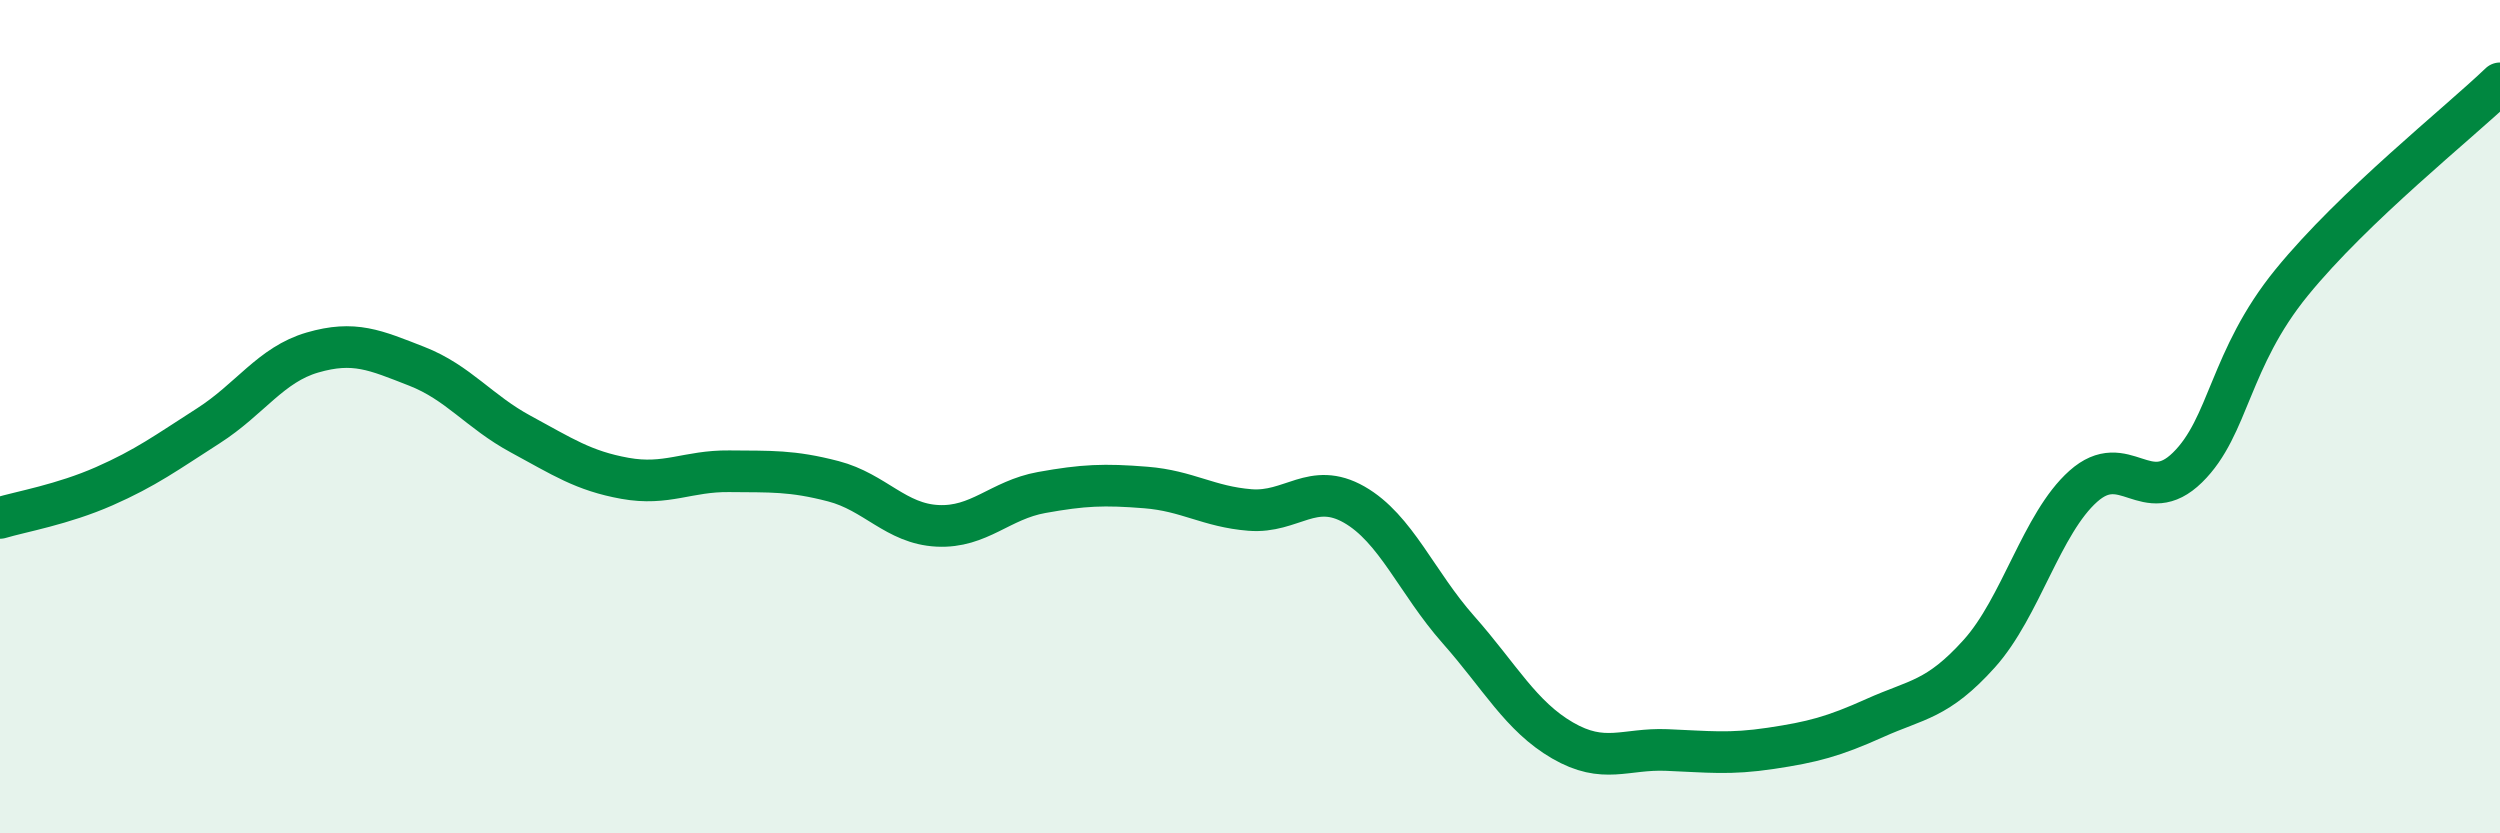 
    <svg width="60" height="20" viewBox="0 0 60 20" xmlns="http://www.w3.org/2000/svg">
      <path
        d="M 0,12.43 C 0.5,12.28 1.5,12.11 2.5,11.67 C 3.5,11.23 4,10.86 5,10.22 C 6,9.58 6.5,8.75 7.5,8.46 C 8.5,8.17 9,8.4 10,8.79 C 11,9.18 11.5,9.88 12.5,10.42 C 13.5,10.96 14,11.3 15,11.48 C 16,11.66 16.5,11.3 17.5,11.31 C 18.5,11.32 19,11.29 20,11.55 C 21,11.81 21.5,12.57 22.5,12.62 C 23.5,12.67 24,12 25,11.82 C 26,11.64 26.5,11.62 27.5,11.7 C 28.5,11.78 29,12.16 30,12.24 C 31,12.32 31.5,11.54 32.5,12.11 C 33.5,12.68 34,13.98 35,15.11 C 36,16.24 36.5,17.19 37.5,17.77 C 38.5,18.35 39,17.96 40,18 C 41,18.04 41.5,18.11 42.5,17.96 C 43.5,17.81 44,17.68 45,17.23 C 46,16.78 46.5,16.8 47.5,15.69 C 48.5,14.58 49,12.56 50,11.67 C 51,10.78 51.5,12.2 52.5,11.22 C 53.5,10.24 53.5,8.62 55,6.78 C 56.5,4.94 59,2.96 60,2L60 20L0 20Z"
        fill="#008740"
        opacity="0.1"
        stroke-linecap="round"
        stroke-linejoin="round"
      />
      <path
        d="M 0,12.43 C 0.5,12.28 1.5,12.11 2.5,11.67 C 3.5,11.23 4,10.86 5,10.22 C 6,9.58 6.5,8.75 7.5,8.46 C 8.5,8.17 9,8.4 10,8.79 C 11,9.18 11.5,9.88 12.5,10.42 C 13.5,10.96 14,11.3 15,11.48 C 16,11.66 16.5,11.3 17.5,11.31 C 18.5,11.32 19,11.29 20,11.55 C 21,11.81 21.5,12.57 22.5,12.62 C 23.5,12.67 24,12 25,11.82 C 26,11.64 26.5,11.62 27.5,11.7 C 28.5,11.78 29,12.16 30,12.24 C 31,12.32 31.5,11.54 32.5,12.11 C 33.5,12.68 34,13.98 35,15.11 C 36,16.24 36.5,17.19 37.5,17.77 C 38.5,18.35 39,17.96 40,18 C 41,18.04 41.5,18.11 42.5,17.96 C 43.5,17.81 44,17.68 45,17.23 C 46,16.78 46.5,16.8 47.5,15.69 C 48.5,14.58 49,12.56 50,11.67 C 51,10.78 51.5,12.2 52.5,11.22 C 53.5,10.24 53.5,8.62 55,6.78 C 56.5,4.94 59,2.96 60,2"
        stroke="#008740"
        stroke-width="1"
        fill="none"
        stroke-linecap="round"
        stroke-linejoin="round"
      />
    </svg>
  